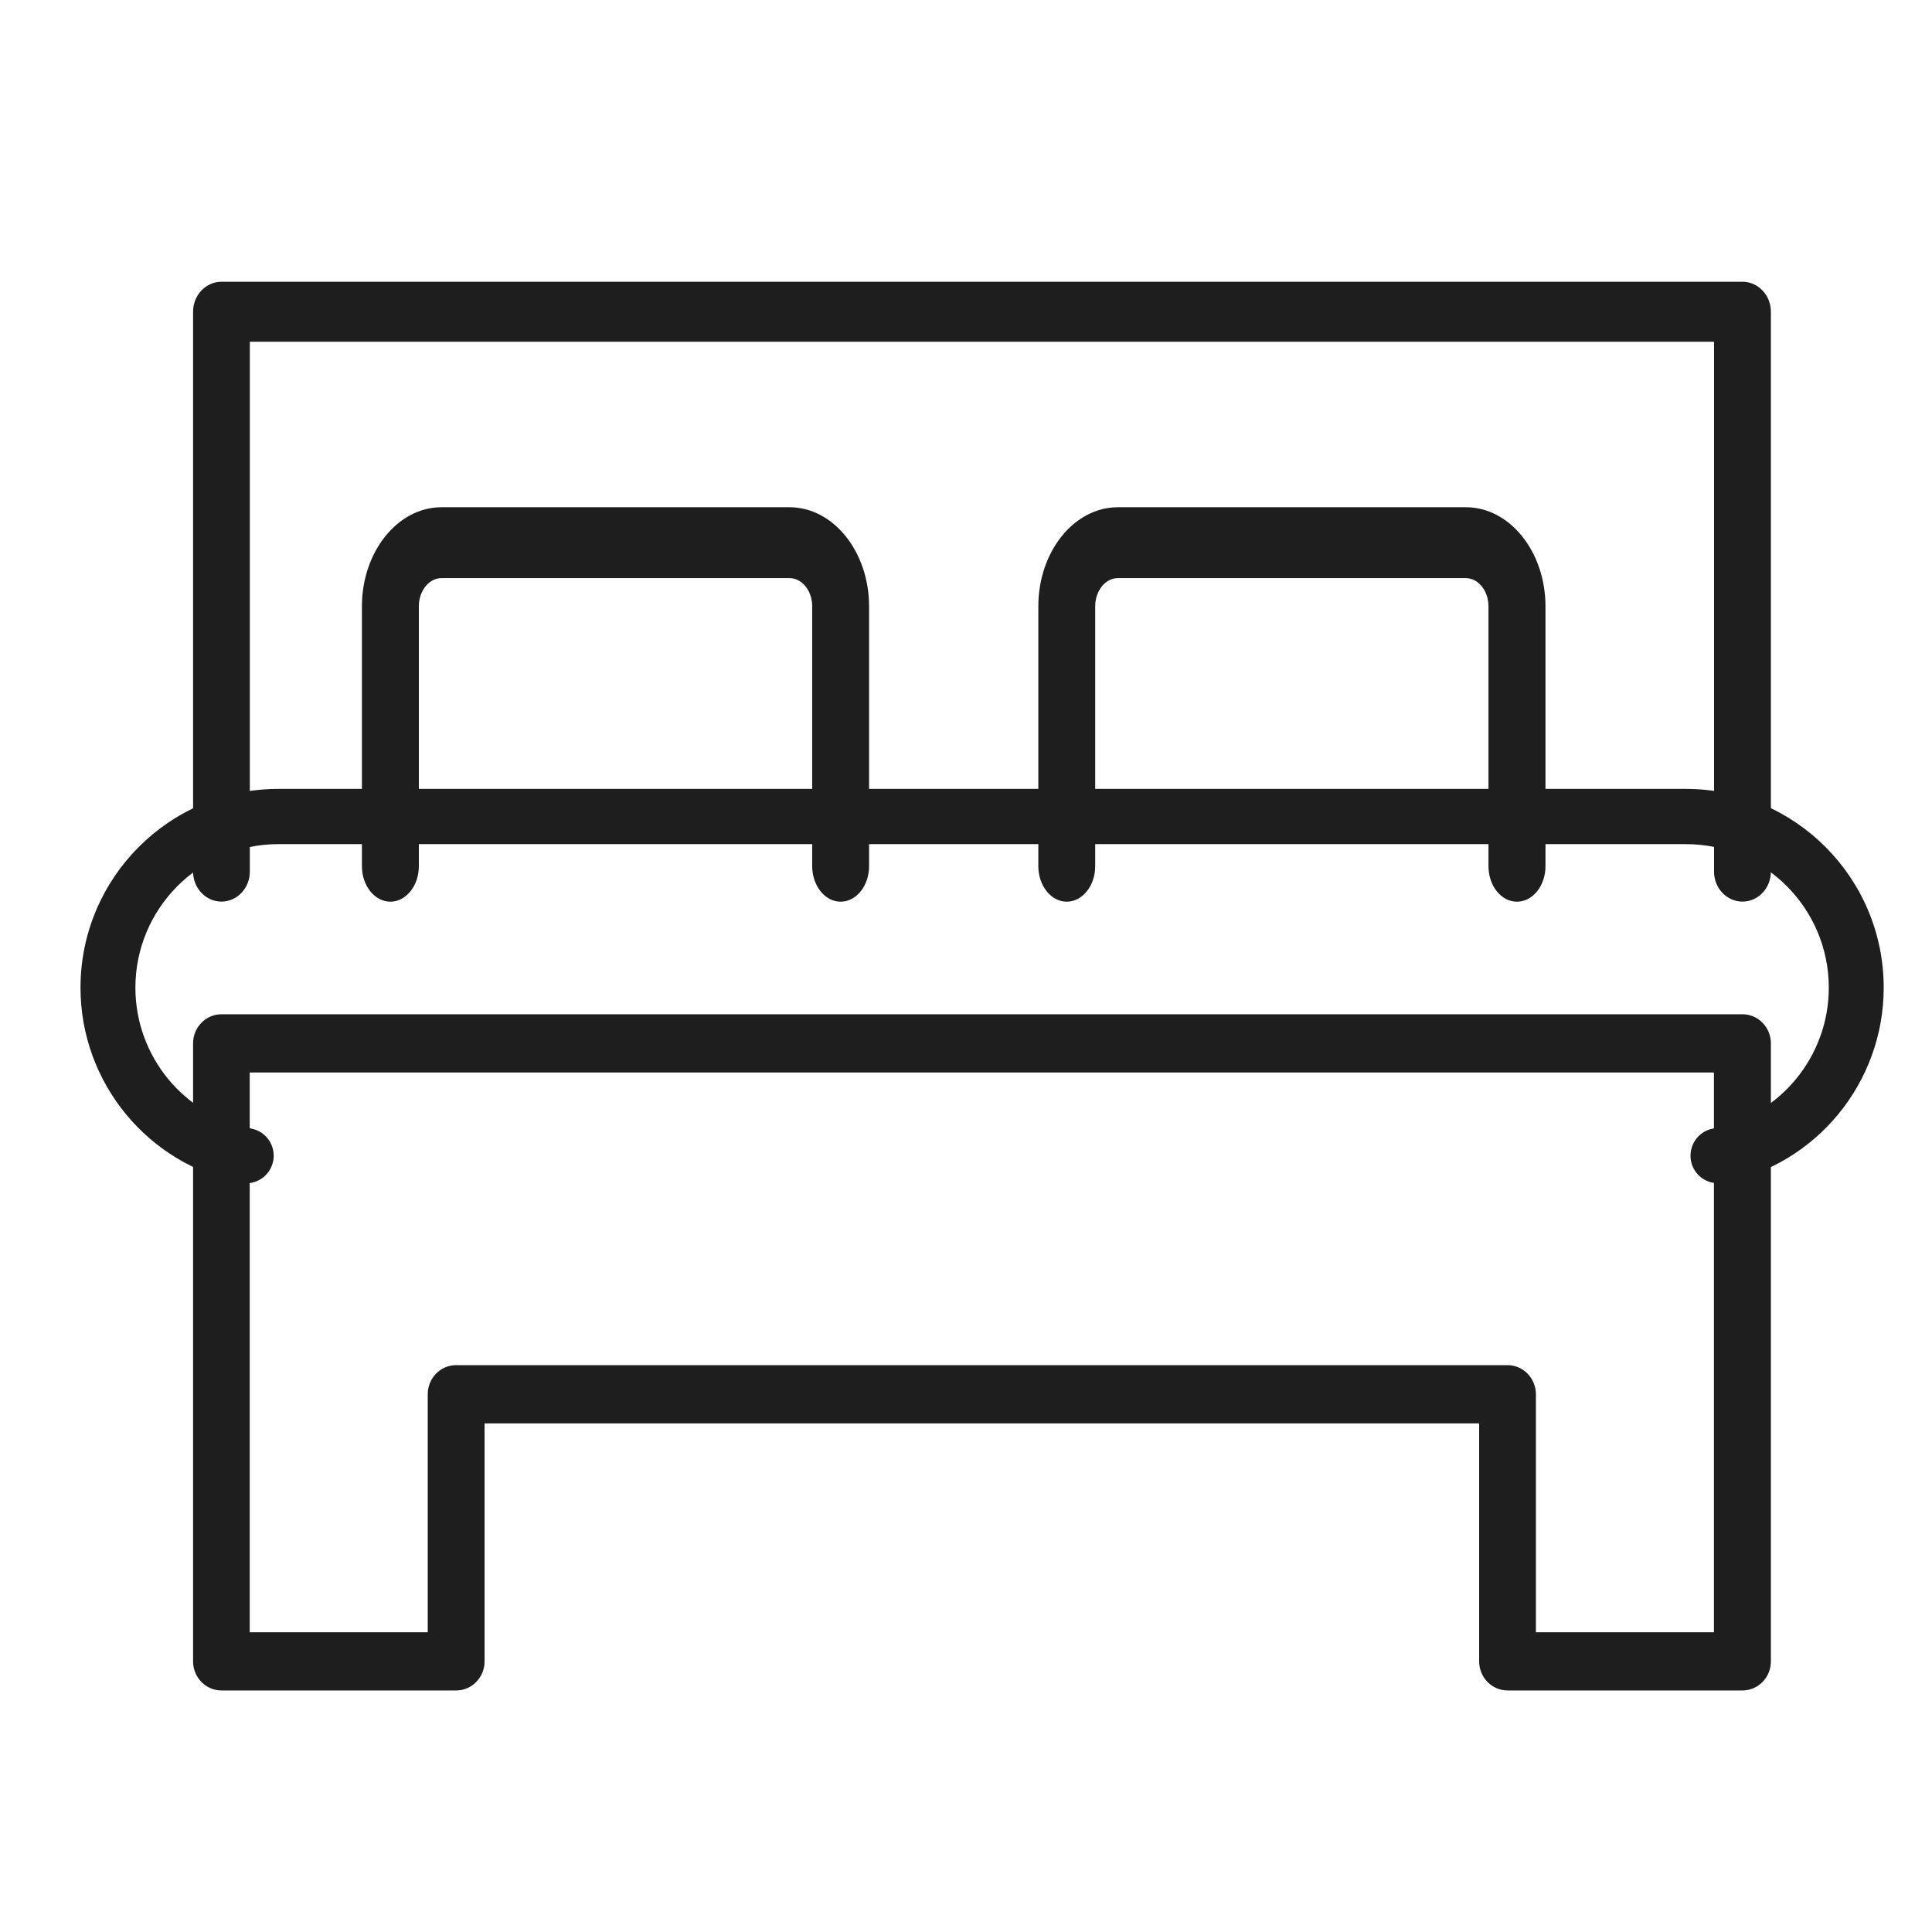 <svg width="48" height="48" viewBox="0 0 48 48" fill="none" xmlns="http://www.w3.org/2000/svg">
<path fill-rule="evenodd" clip-rule="evenodd" d="M20.885 22.402C20.496 22.402 20.179 22.006 20.179 21.521V15.066C20.179 14.677 19.926 14.363 19.614 14.363H10.97C10.658 14.363 10.406 14.677 10.406 15.066V21.521C10.406 22.006 10.088 22.402 9.699 22.402C9.309 22.402 8.992 22.006 8.992 21.521V15.066C8.992 13.707 9.879 12.602 10.97 12.602H19.614C20.705 12.602 21.592 13.707 21.592 15.066V21.521C21.592 22.006 21.275 22.402 20.885 22.402Z" fill="#1E1E1E"/>
<path fill-rule="evenodd" clip-rule="evenodd" d="M38.159 40.553H42.582V26.646H6.204V40.553H10.627V34.64C10.627 34.242 10.94 33.917 11.331 33.917H37.454C37.843 33.917 38.159 34.242 38.159 34.64L38.159 40.553ZM43.287 41.999H37.455C37.066 41.999 36.749 41.675 36.749 41.276V35.364H12.039V41.276C12.039 41.675 11.723 41.999 11.334 41.999H5.502C5.113 41.999 4.797 41.675 4.797 41.276V25.922C4.797 25.524 5.113 25.199 5.502 25.199H43.292C43.681 25.199 43.997 25.524 43.997 25.922V41.276C43.997 41.675 43.681 41.999 43.292 41.999H43.287Z" fill="#1E1E1E"/>
<path fill-rule="evenodd" clip-rule="evenodd" d="M42.681 29.397C42.362 29.397 42.075 29.17 42.012 28.842C41.942 28.47 42.184 28.11 42.554 28.04C44.225 27.717 45.436 26.245 45.436 24.539C45.436 22.572 43.843 20.972 41.885 20.972H6.915C4.957 20.972 3.364 22.572 3.364 24.539C3.364 26.245 4.575 27.717 6.246 28.04C6.617 28.11 6.858 28.472 6.788 28.842C6.715 29.215 6.36 29.457 5.989 29.387C3.678 28.939 2 26.899 2 24.539C2 21.817 4.205 19.6 6.915 19.6H41.885C44.595 19.6 46.8 21.814 46.8 24.539C46.8 26.901 45.122 28.941 42.811 29.387C42.767 29.394 42.723 29.4 42.681 29.4L42.681 29.397Z" fill="#1E1E1E"/>
<path fill-rule="evenodd" clip-rule="evenodd" d="M43.29 22.4C42.901 22.4 42.585 22.066 42.585 21.655V8.49H6.207V21.655C6.207 22.066 5.89 22.4 5.502 22.4C5.113 22.4 4.797 22.066 4.797 21.655V7.745C4.797 7.334 5.113 7 5.502 7H43.292C43.681 7 43.997 7.334 43.997 7.745V21.655C43.997 22.066 43.681 22.4 43.292 22.4H43.29Z" fill="#1E1E1E"/>
<path fill-rule="evenodd" clip-rule="evenodd" d="M37.688 22.402C37.295 22.402 36.981 22.006 36.981 21.521V15.066C36.981 14.677 36.726 14.363 36.417 14.363H27.774C27.462 14.363 27.21 14.677 27.21 15.066V21.521C27.21 22.006 26.893 22.402 26.503 22.402C26.114 22.402 25.797 22.006 25.797 21.521V15.066C25.797 13.707 26.683 12.602 27.774 12.602H36.419C37.51 12.602 38.397 13.707 38.397 15.066V21.521C38.397 22.006 38.08 22.402 37.69 22.402H37.688Z" fill="#1E1E1E"/>
</svg>
